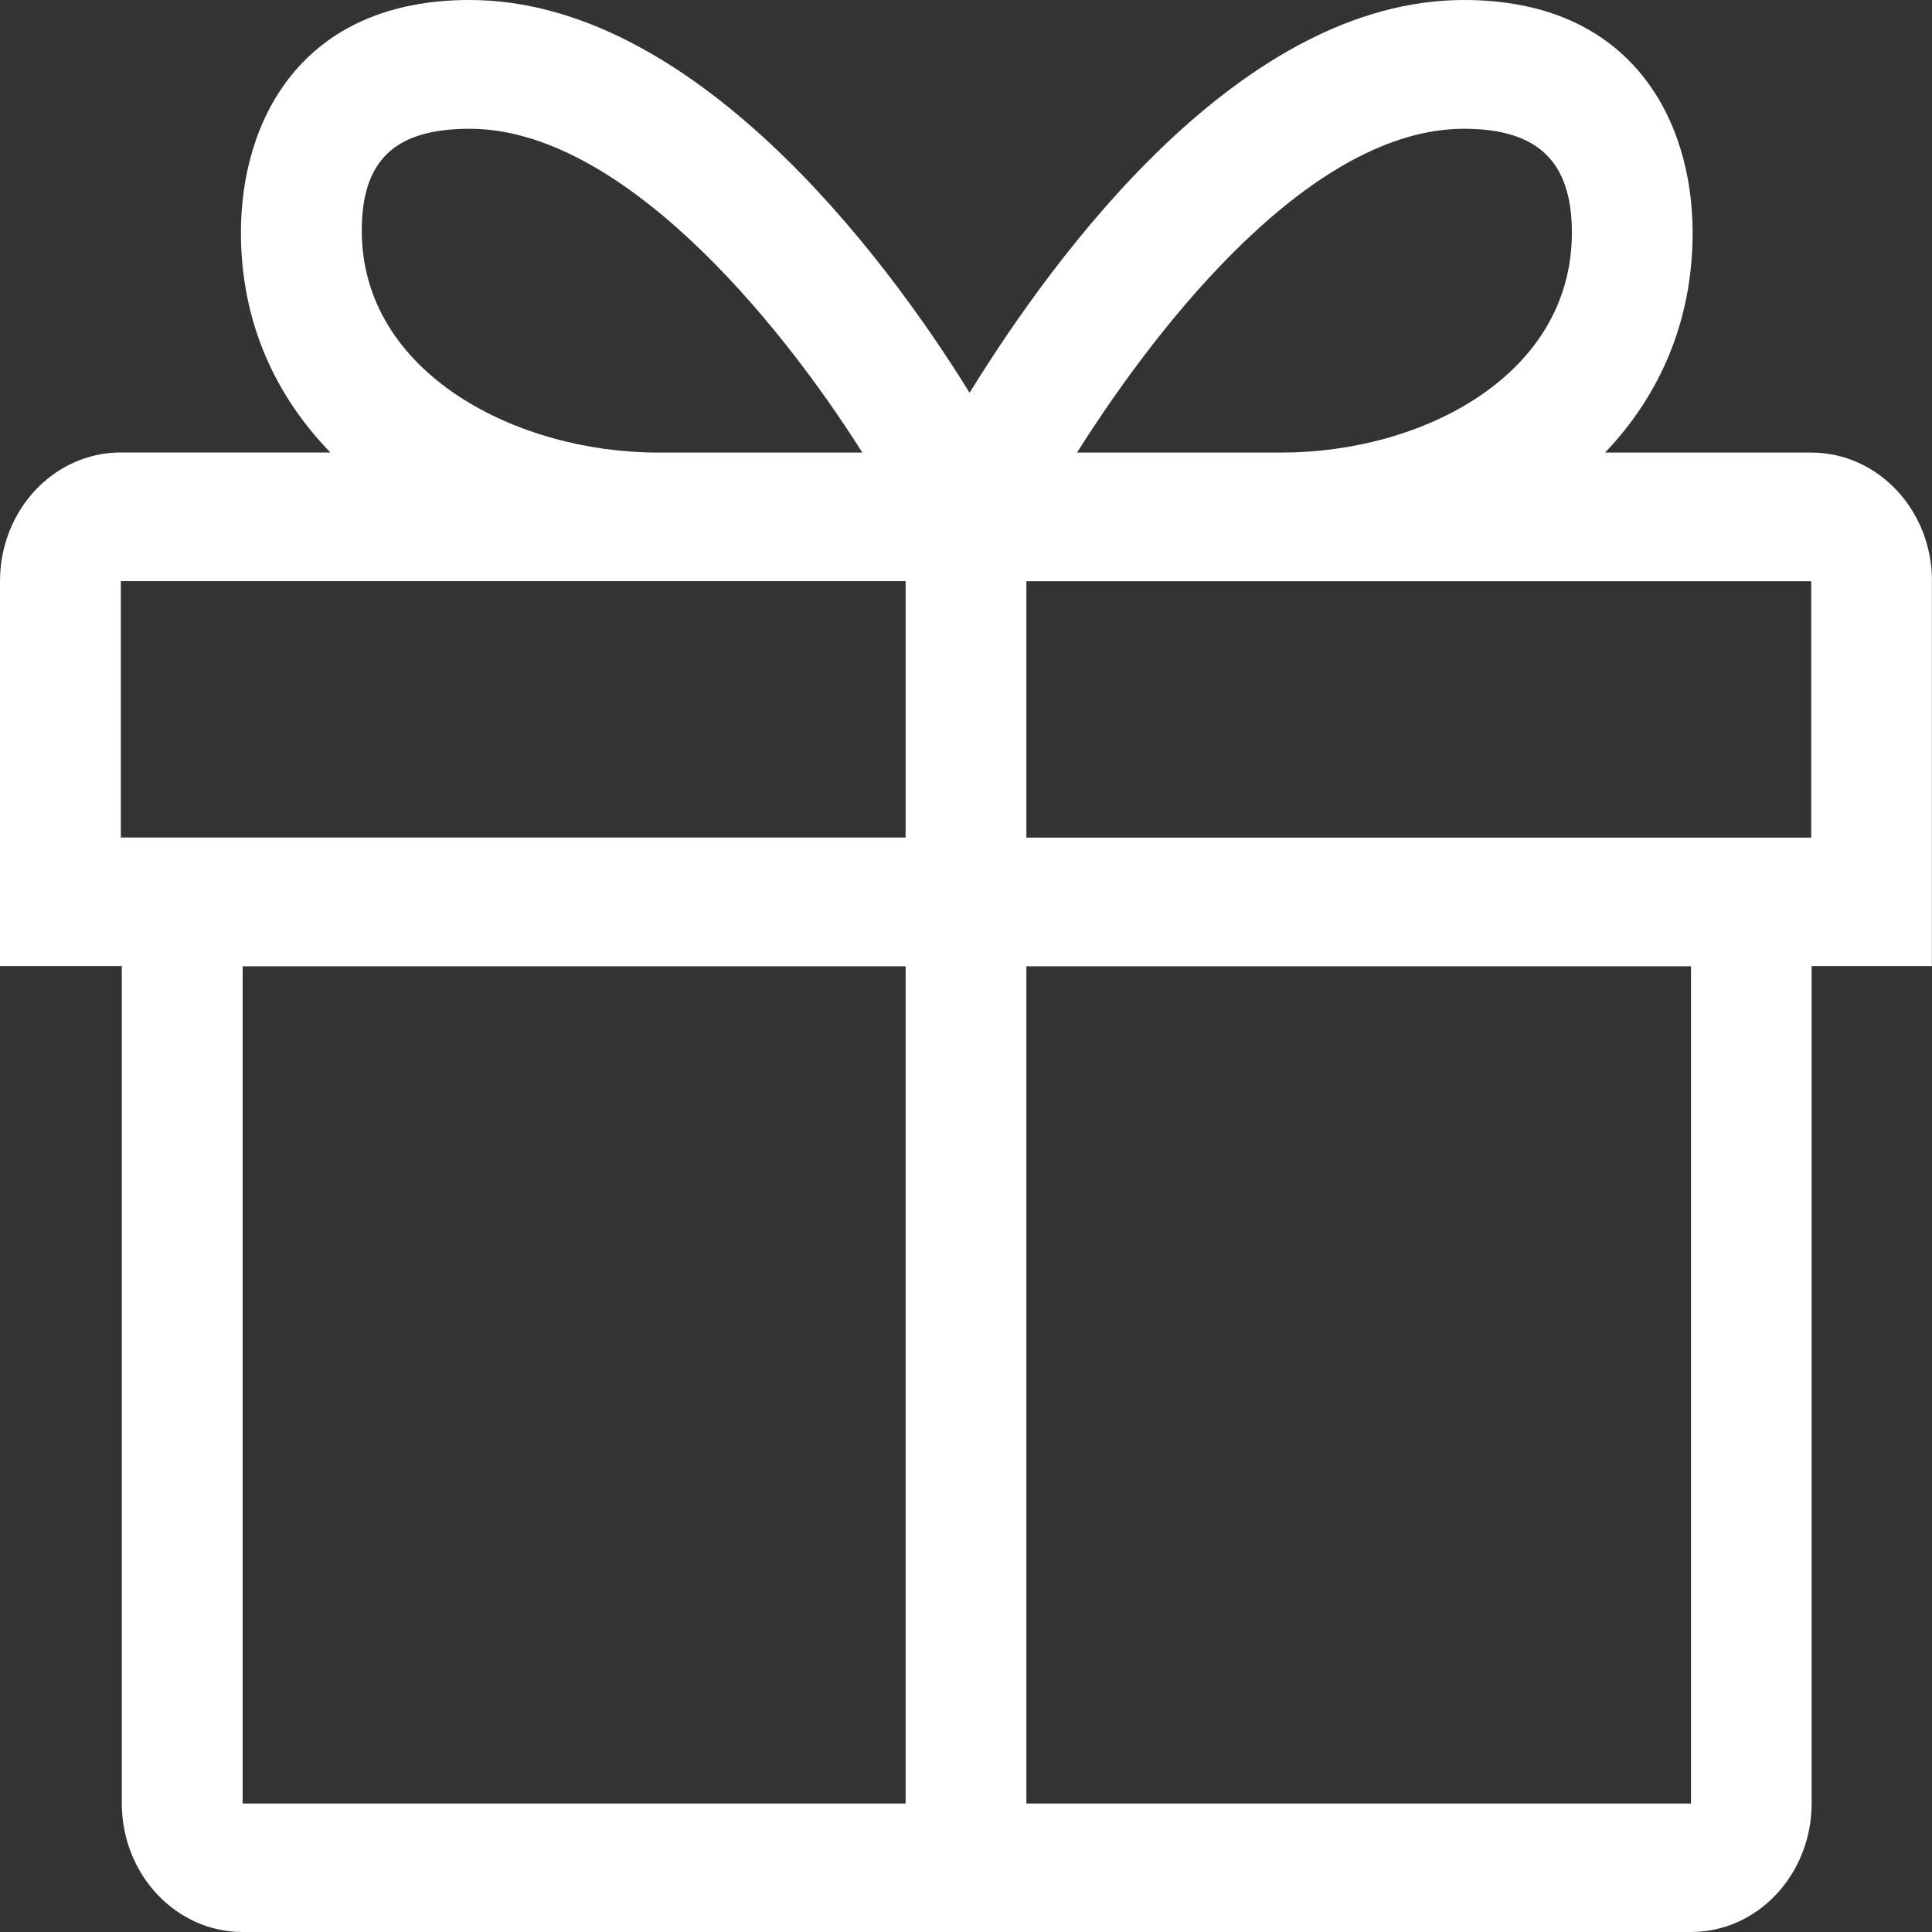 <?xml version="1.0" encoding="UTF-8"?>
<svg xmlns="http://www.w3.org/2000/svg" width="20" height="20" viewBox="0 0 20 20" fill="none">
  <rect x="0" y="0" width="20" height="20" fill="#333333" stroke="none"/>
  <path d="M20 6.016C20 5.281 19.441 4.685 18.75 4.685H16.616C17.169 4.104 17.522 3.344 17.522 2.407C17.522 1.254 16.9 0 15.155 0C12.858 0 10.939 2.605 10.037 4.066C9.135 2.605 7.158 0 4.861 0C3.116 0 2.494 1.253 2.494 2.406C2.494 3.343 2.857 4.104 3.42 4.684H1.25C0.559 4.684 0 5.281 0 6.016V10.001H1.261V18.668C1.261 19.404 1.821 20 2.511 20H17.505C18.195 20 18.754 19.404 18.754 18.668V10.001H19.999V6.015L20 6.016ZM15.155 1.333C15.927 1.333 16.272 1.679 16.272 2.408C16.272 3.887 14.723 4.685 13.265 4.685H11.149C12.037 3.28 13.6 1.333 15.155 1.333ZM4.862 1.333C6.416 1.333 8.039 3.28 8.927 4.685H6.81C5.353 4.685 3.745 3.866 3.745 2.387C3.745 1.658 4.089 1.333 4.862 1.333ZM18.75 8.671H10.625V6.017H18.75V8.671ZM1.251 6.016H9.375V8.67H1.251V6.016ZM2.512 10.003H9.375V18.67H2.512V10.003ZM17.505 18.67H10.625V10.003H17.505V18.67Z" fill="white"></path>
</svg>
